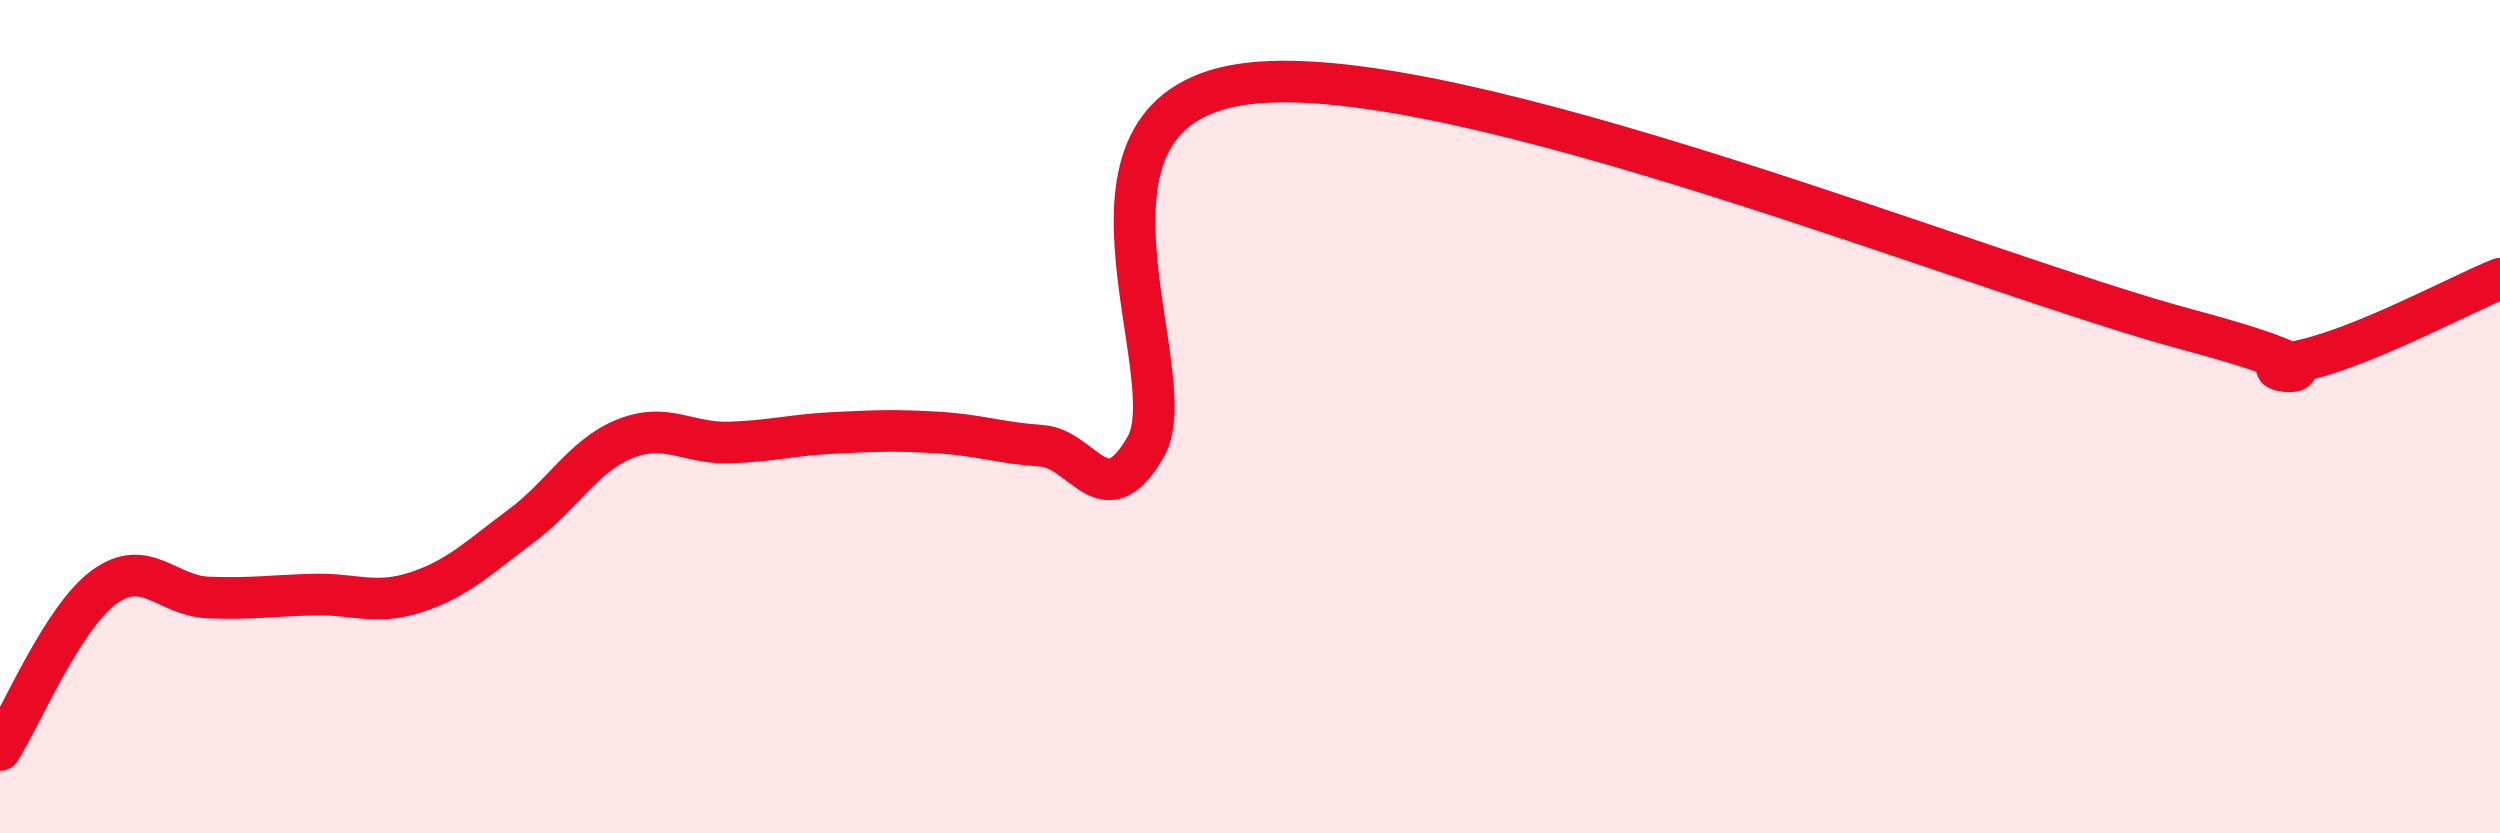 
    <svg width="60" height="20" viewBox="0 0 60 20" xmlns="http://www.w3.org/2000/svg">
      <path
        d="M 0,18 C 0.5,17.22 1.5,14.82 2.5,14.09 C 3.5,13.36 4,14.3 5,14.34 C 6,14.38 6.5,14.3 7.5,14.27 C 8.5,14.24 9,14.54 10,14.21 C 11,13.88 11.5,13.37 12.5,12.63 C 13.5,11.89 14,10.93 15,10.53 C 16,10.13 16.5,10.65 17.5,10.62 C 18.5,10.59 19,10.44 20,10.39 C 21,10.34 21.5,10.32 22.5,10.38 C 23.5,10.44 24,10.63 25,10.7 C 26,10.77 26.5,12.46 27.5,10.72 C 28.5,8.98 25,2.56 30,2 C 35,1.44 47.5,6.57 52.5,7.91 C 57.5,9.25 53.5,8.94 55,8.7 C 56.5,8.46 59,7.09 60,6.69L60 20L0 20Z"
        fill="#EB0A25"
        opacity="0.1"
        stroke-linecap="round"
        stroke-linejoin="round"
      />
      <path
        d="M 0,18 C 0.5,17.22 1.5,14.82 2.5,14.09 C 3.5,13.36 4,14.3 5,14.34 C 6,14.38 6.5,14.3 7.5,14.27 C 8.5,14.24 9,14.54 10,14.21 C 11,13.88 11.5,13.37 12.5,12.63 C 13.5,11.89 14,10.93 15,10.53 C 16,10.13 16.5,10.65 17.5,10.62 C 18.5,10.59 19,10.44 20,10.39 C 21,10.34 21.5,10.32 22.5,10.38 C 23.5,10.44 24,10.63 25,10.7 C 26,10.77 26.5,12.46 27.5,10.72 C 28.5,8.98 25,2.56 30,2 C 35,1.44 47.5,6.57 52.5,7.91 C 57.5,9.25 53.5,8.94 55,8.7 C 56.5,8.46 59,7.09 60,6.69"
        stroke="#EB0A25"
        stroke-width="1"
        fill="none"
        stroke-linecap="round"
        stroke-linejoin="round"
      />
    </svg>
  